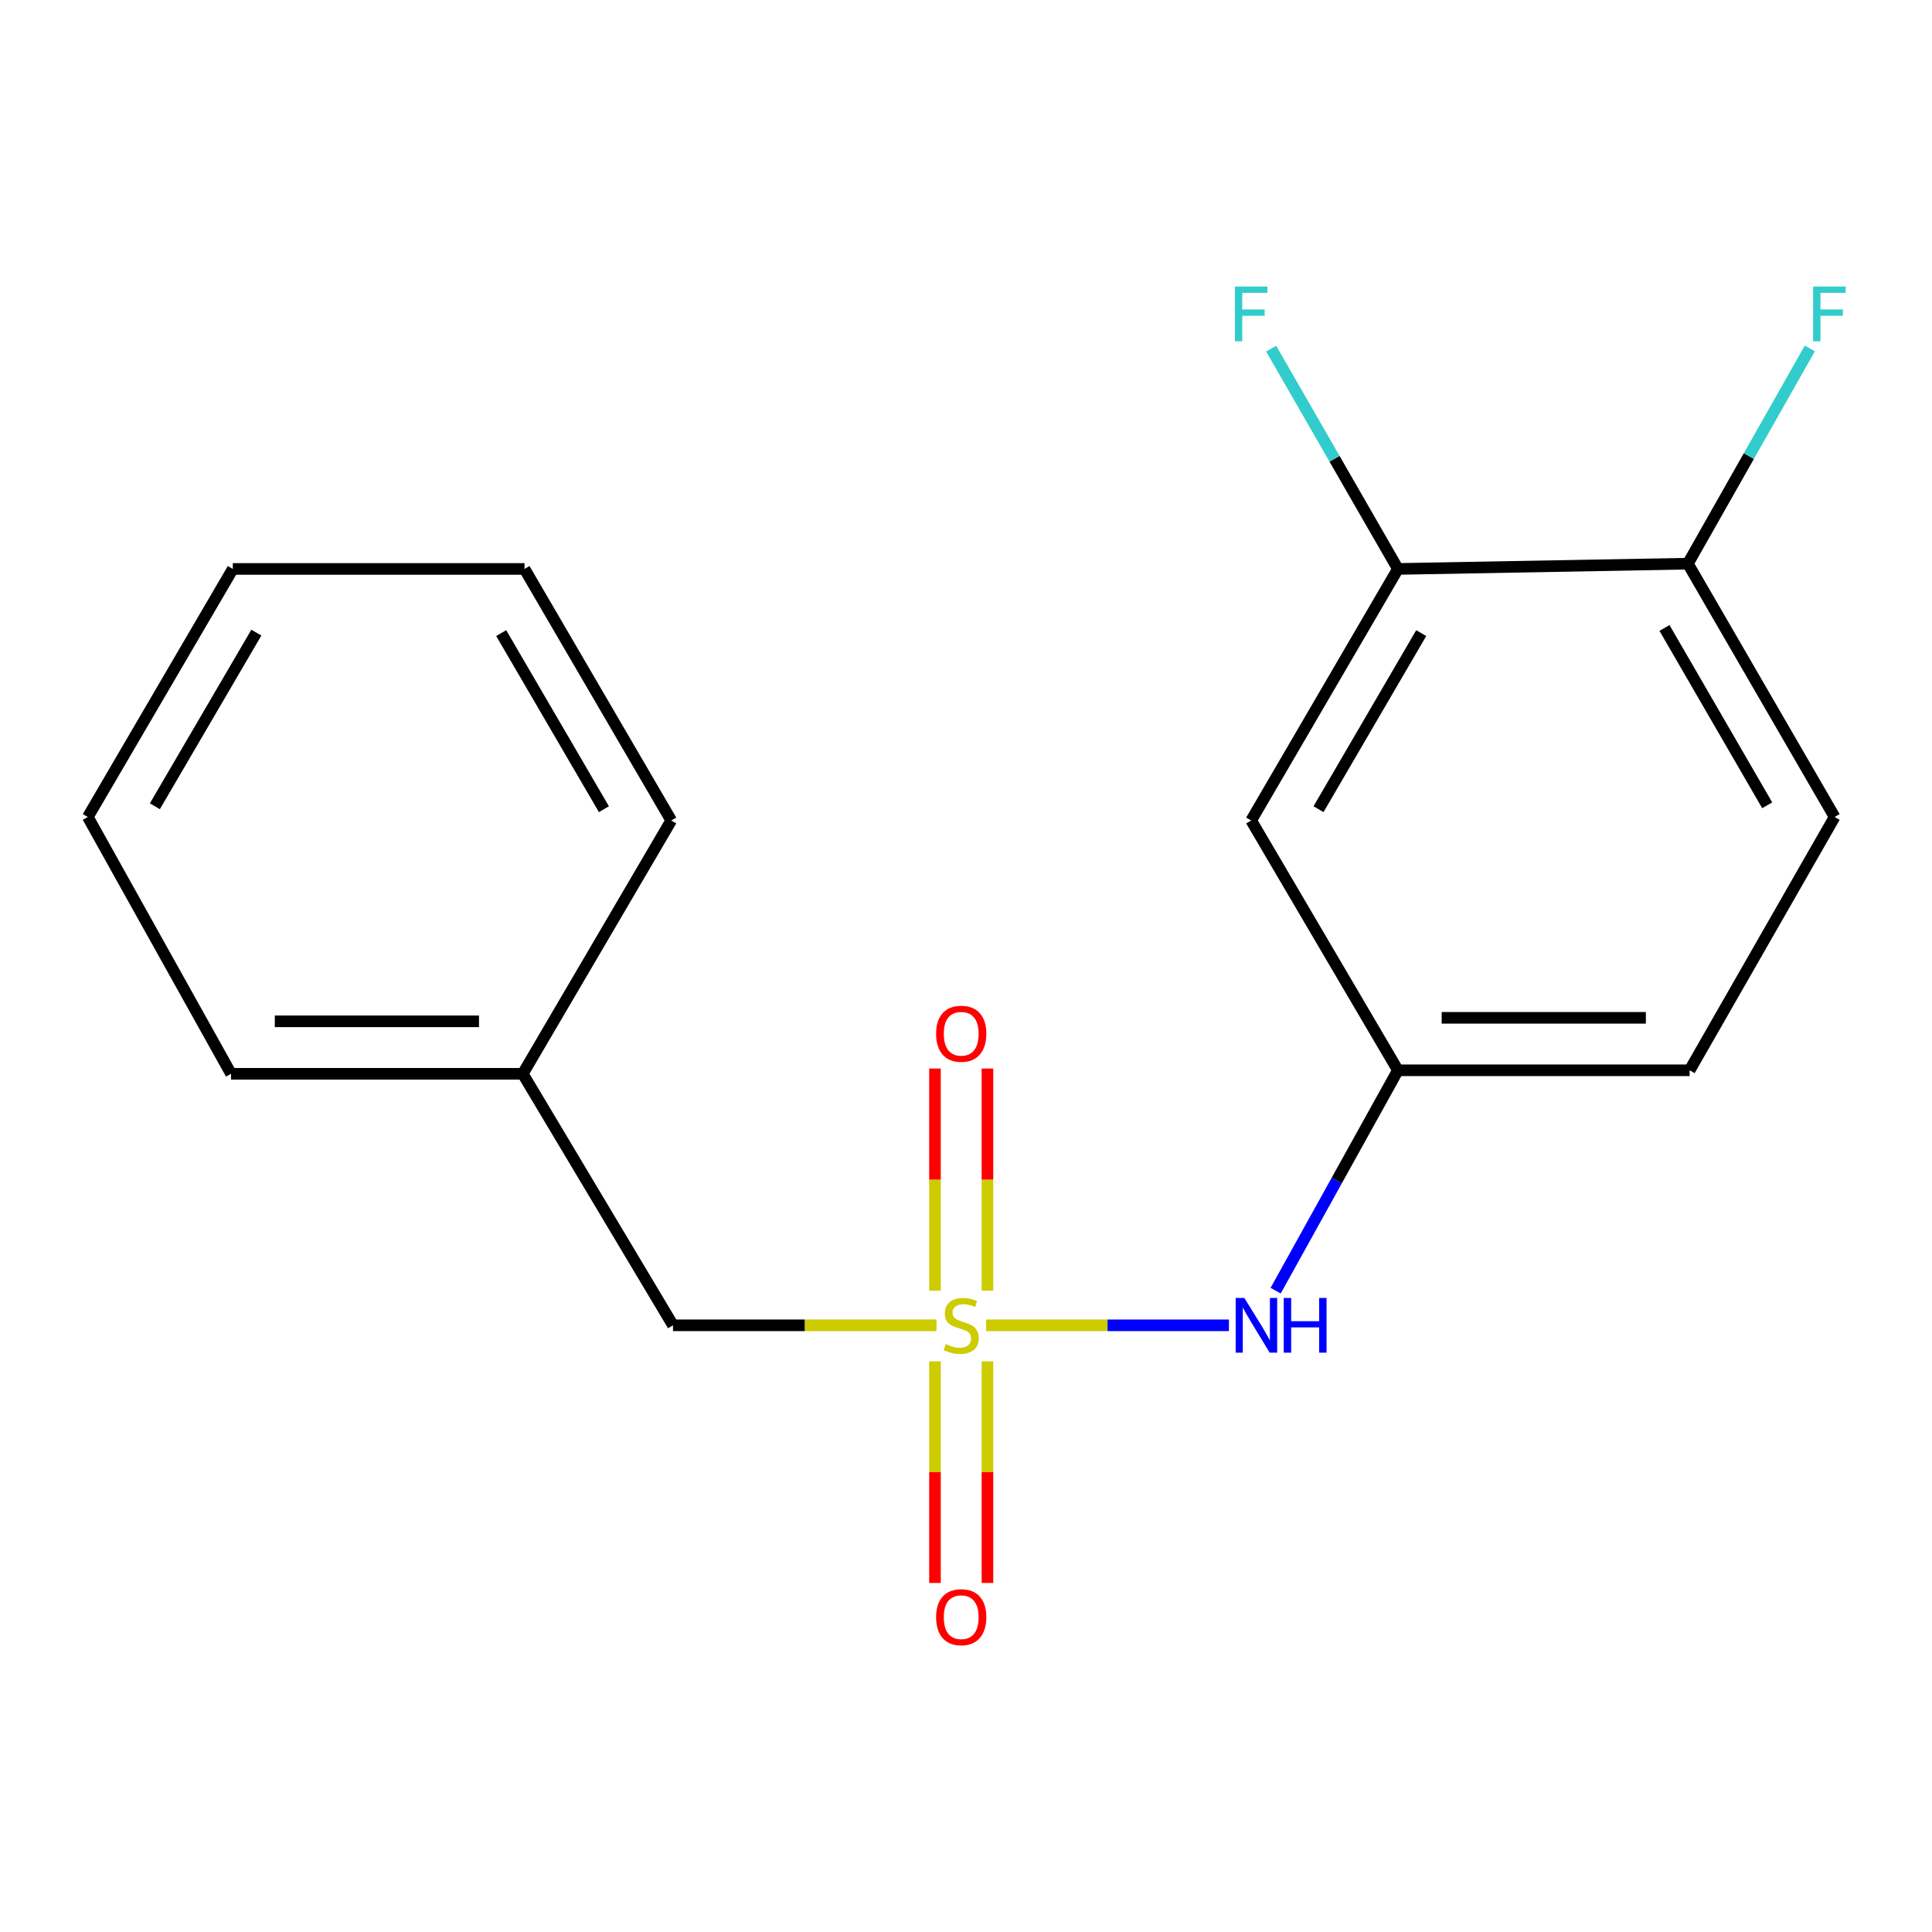 <?xml version='1.0' encoding='iso-8859-1'?>
<svg version='1.1' baseProfile='full'
              xmlns='http://www.w3.org/2000/svg'
                      xmlns:rdkit='http://www.rdkit.org/xml'
                      xmlns:xlink='http://www.w3.org/1999/xlink'
                  xml:space='preserve'
width='1000px' height='1000px' viewBox='0 0 1000 1000'>
<!-- END OF HEADER -->
<rect style='opacity:1.0;fill:#FFFFFF;stroke:none' width='1000' height='1000' x='0' y='0'> </rect>
<path class='bond-0' d='M 510.423,685.977 L 573.255,685.977' style='fill:none;fill-rule:evenodd;stroke:#CCCC00;stroke-width:6px;stroke-linecap:butt;stroke-linejoin:miter;stroke-opacity:1' />
<path class='bond-0' d='M 573.255,685.977 L 636.087,685.977' style='fill:none;fill-rule:evenodd;stroke:#0000FF;stroke-width:6px;stroke-linecap:butt;stroke-linejoin:miter;stroke-opacity:1' />
<path class='bond-1' d='M 483.945,704.632 L 483.945,761.986' style='fill:none;fill-rule:evenodd;stroke:#CCCC00;stroke-width:6px;stroke-linecap:butt;stroke-linejoin:miter;stroke-opacity:1' />
<path class='bond-1' d='M 483.945,761.986 L 483.945,819.34' style='fill:none;fill-rule:evenodd;stroke:#FF0000;stroke-width:6px;stroke-linecap:butt;stroke-linejoin:miter;stroke-opacity:1' />
<path class='bond-1' d='M 511.102,704.632 L 511.102,761.986' style='fill:none;fill-rule:evenodd;stroke:#CCCC00;stroke-width:6px;stroke-linecap:butt;stroke-linejoin:miter;stroke-opacity:1' />
<path class='bond-1' d='M 511.102,761.986 L 511.102,819.34' style='fill:none;fill-rule:evenodd;stroke:#FF0000;stroke-width:6px;stroke-linecap:butt;stroke-linejoin:miter;stroke-opacity:1' />
<path class='bond-2' d='M 511.102,668.082 L 511.102,610.578' style='fill:none;fill-rule:evenodd;stroke:#CCCC00;stroke-width:6px;stroke-linecap:butt;stroke-linejoin:miter;stroke-opacity:1' />
<path class='bond-2' d='M 511.102,610.578 L 511.102,553.073' style='fill:none;fill-rule:evenodd;stroke:#FF0000;stroke-width:6px;stroke-linecap:butt;stroke-linejoin:miter;stroke-opacity:1' />
<path class='bond-2' d='M 483.945,668.082 L 483.945,610.578' style='fill:none;fill-rule:evenodd;stroke:#CCCC00;stroke-width:6px;stroke-linecap:butt;stroke-linejoin:miter;stroke-opacity:1' />
<path class='bond-2' d='M 483.945,610.578 L 483.945,553.073' style='fill:none;fill-rule:evenodd;stroke:#FF0000;stroke-width:6px;stroke-linecap:butt;stroke-linejoin:miter;stroke-opacity:1' />
<path class='bond-3' d='M 484.714,685.977 L 416.528,685.977' style='fill:none;fill-rule:evenodd;stroke:#CCCC00;stroke-width:6px;stroke-linecap:butt;stroke-linejoin:miter;stroke-opacity:1' />
<path class='bond-3' d='M 416.528,685.977 L 348.342,685.977' style='fill:none;fill-rule:evenodd;stroke:#000000;stroke-width:6px;stroke-linecap:butt;stroke-linejoin:miter;stroke-opacity:1' />
<path class='bond-4' d='M 660.275,668.043 L 691.916,611.012' style='fill:none;fill-rule:evenodd;stroke:#0000FF;stroke-width:6px;stroke-linecap:butt;stroke-linejoin:miter;stroke-opacity:1' />
<path class='bond-4' d='M 691.916,611.012 L 723.558,553.98' style='fill:none;fill-rule:evenodd;stroke:#000000;stroke-width:6px;stroke-linecap:butt;stroke-linejoin:miter;stroke-opacity:1' />
<path class='bond-5' d='M 723.558,294.483 L 647.609,424.684' style='fill:none;fill-rule:evenodd;stroke:#000000;stroke-width:6px;stroke-linecap:butt;stroke-linejoin:miter;stroke-opacity:1' />
<path class='bond-5' d='M 735.623,327.696 L 682.459,418.837' style='fill:none;fill-rule:evenodd;stroke:#000000;stroke-width:6px;stroke-linecap:butt;stroke-linejoin:miter;stroke-opacity:1' />
<path class='bond-6' d='M 723.558,294.483 L 690.752,237.468' style='fill:none;fill-rule:evenodd;stroke:#000000;stroke-width:6px;stroke-linecap:butt;stroke-linejoin:miter;stroke-opacity:1' />
<path class='bond-6' d='M 690.752,237.468 L 657.947,180.453' style='fill:none;fill-rule:evenodd;stroke:#33CCCC;stroke-width:6px;stroke-linecap:butt;stroke-linejoin:miter;stroke-opacity:1' />
<path class='bond-7' d='M 723.558,294.483 L 873.644,291.752' style='fill:none;fill-rule:evenodd;stroke:#000000;stroke-width:6px;stroke-linecap:butt;stroke-linejoin:miter;stroke-opacity:1' />
<path class='bond-8' d='M 647.609,424.684 L 723.558,553.98' style='fill:none;fill-rule:evenodd;stroke:#000000;stroke-width:6px;stroke-linecap:butt;stroke-linejoin:miter;stroke-opacity:1' />
<path class='bond-9' d='M 723.558,553.98 L 874.549,553.98' style='fill:none;fill-rule:evenodd;stroke:#000000;stroke-width:6px;stroke-linecap:butt;stroke-linejoin:miter;stroke-opacity:1' />
<path class='bond-9' d='M 746.206,526.824 L 851.9,526.824' style='fill:none;fill-rule:evenodd;stroke:#000000;stroke-width:6px;stroke-linecap:butt;stroke-linejoin:miter;stroke-opacity:1' />
<path class='bond-10' d='M 348.342,685.977 L 270.584,555.791' style='fill:none;fill-rule:evenodd;stroke:#000000;stroke-width:6px;stroke-linecap:butt;stroke-linejoin:miter;stroke-opacity:1' />
<path class='bond-11' d='M 873.644,291.752 L 949.592,422.874' style='fill:none;fill-rule:evenodd;stroke:#000000;stroke-width:6px;stroke-linecap:butt;stroke-linejoin:miter;stroke-opacity:1' />
<path class='bond-11' d='M 861.536,325.032 L 914.7,416.817' style='fill:none;fill-rule:evenodd;stroke:#000000;stroke-width:6px;stroke-linecap:butt;stroke-linejoin:miter;stroke-opacity:1' />
<path class='bond-12' d='M 873.644,291.752 L 905.203,236.056' style='fill:none;fill-rule:evenodd;stroke:#000000;stroke-width:6px;stroke-linecap:butt;stroke-linejoin:miter;stroke-opacity:1' />
<path class='bond-12' d='M 905.203,236.056 L 936.763,180.361' style='fill:none;fill-rule:evenodd;stroke:#33CCCC;stroke-width:6px;stroke-linecap:butt;stroke-linejoin:miter;stroke-opacity:1' />
<path class='bond-13' d='M 949.592,422.874 L 874.549,553.98' style='fill:none;fill-rule:evenodd;stroke:#000000;stroke-width:6px;stroke-linecap:butt;stroke-linejoin:miter;stroke-opacity:1' />
<path class='bond-14' d='M 270.584,555.791 L 119.592,555.791' style='fill:none;fill-rule:evenodd;stroke:#000000;stroke-width:6px;stroke-linecap:butt;stroke-linejoin:miter;stroke-opacity:1' />
<path class='bond-14' d='M 247.935,528.634 L 142.241,528.634' style='fill:none;fill-rule:evenodd;stroke:#000000;stroke-width:6px;stroke-linecap:butt;stroke-linejoin:miter;stroke-opacity:1' />
<path class='bond-15' d='M 270.584,555.791 L 347.437,424.684' style='fill:none;fill-rule:evenodd;stroke:#000000;stroke-width:6px;stroke-linecap:butt;stroke-linejoin:miter;stroke-opacity:1' />
<path class='bond-16' d='M 119.592,555.791 L 45.455,422.874' style='fill:none;fill-rule:evenodd;stroke:#000000;stroke-width:6px;stroke-linecap:butt;stroke-linejoin:miter;stroke-opacity:1' />
<path class='bond-17' d='M 347.437,424.684 L 271.489,294.483' style='fill:none;fill-rule:evenodd;stroke:#000000;stroke-width:6px;stroke-linecap:butt;stroke-linejoin:miter;stroke-opacity:1' />
<path class='bond-17' d='M 312.587,418.837 L 259.424,327.696' style='fill:none;fill-rule:evenodd;stroke:#000000;stroke-width:6px;stroke-linecap:butt;stroke-linejoin:miter;stroke-opacity:1' />
<path class='bond-18' d='M 45.455,422.874 L 120.498,294.483' style='fill:none;fill-rule:evenodd;stroke:#000000;stroke-width:6px;stroke-linecap:butt;stroke-linejoin:miter;stroke-opacity:1' />
<path class='bond-18' d='M 80.157,417.319 L 132.687,327.445' style='fill:none;fill-rule:evenodd;stroke:#000000;stroke-width:6px;stroke-linecap:butt;stroke-linejoin:miter;stroke-opacity:1' />
<path class='bond-19' d='M 271.489,294.483 L 120.498,294.483' style='fill:none;fill-rule:evenodd;stroke:#000000;stroke-width:6px;stroke-linecap:butt;stroke-linejoin:miter;stroke-opacity:1' />
<path  class='atom-0' d='M 489.523 695.697
Q 489.843 695.817, 491.163 696.377
Q 492.483 696.937, 493.923 697.297
Q 495.403 697.617, 496.843 697.617
Q 499.523 697.617, 501.083 696.337
Q 502.643 695.017, 502.643 692.737
Q 502.643 691.177, 501.843 690.217
Q 501.083 689.257, 499.883 688.737
Q 498.683 688.217, 496.683 687.617
Q 494.163 686.857, 492.643 686.137
Q 491.163 685.417, 490.083 683.897
Q 489.043 682.377, 489.043 679.817
Q 489.043 676.257, 491.443 674.057
Q 493.883 671.857, 498.683 671.857
Q 501.963 671.857, 505.683 673.417
L 504.763 676.497
Q 501.363 675.097, 498.803 675.097
Q 496.043 675.097, 494.523 676.257
Q 493.003 677.377, 493.043 679.337
Q 493.043 680.857, 493.803 681.777
Q 494.603 682.697, 495.723 683.217
Q 496.883 683.737, 498.803 684.337
Q 501.363 685.137, 502.883 685.937
Q 504.403 686.737, 505.483 688.377
Q 506.603 689.977, 506.603 692.737
Q 506.603 696.657, 503.963 698.777
Q 501.363 700.857, 497.003 700.857
Q 494.483 700.857, 492.563 700.297
Q 490.683 699.777, 488.443 698.857
L 489.523 695.697
' fill='#CCCC00'/>
<path  class='atom-1' d='M 644.065 671.817
L 653.345 686.817
Q 654.265 688.297, 655.745 690.977
Q 657.225 693.657, 657.305 693.817
L 657.305 671.817
L 661.065 671.817
L 661.065 700.137
L 657.185 700.137
L 647.225 683.737
Q 646.065 681.817, 644.825 679.617
Q 643.625 677.417, 643.265 676.737
L 643.265 700.137
L 639.585 700.137
L 639.585 671.817
L 644.065 671.817
' fill='#0000FF'/>
<path  class='atom-1' d='M 664.465 671.817
L 668.305 671.817
L 668.305 683.857
L 682.785 683.857
L 682.785 671.817
L 686.625 671.817
L 686.625 700.137
L 682.785 700.137
L 682.785 687.057
L 668.305 687.057
L 668.305 700.137
L 664.465 700.137
L 664.465 671.817
' fill='#0000FF'/>
<path  class='atom-4' d='M 484.523 837.048
Q 484.523 830.248, 487.883 826.448
Q 491.243 822.648, 497.523 822.648
Q 503.803 822.648, 507.163 826.448
Q 510.523 830.248, 510.523 837.048
Q 510.523 843.928, 507.123 847.848
Q 503.723 851.728, 497.523 851.728
Q 491.283 851.728, 487.883 847.848
Q 484.523 843.968, 484.523 837.048
M 497.523 848.528
Q 501.843 848.528, 504.163 845.648
Q 506.523 842.728, 506.523 837.048
Q 506.523 831.488, 504.163 828.688
Q 501.843 825.848, 497.523 825.848
Q 493.203 825.848, 490.843 828.648
Q 488.523 831.448, 488.523 837.048
Q 488.523 842.768, 490.843 845.648
Q 493.203 848.528, 497.523 848.528
' fill='#FF0000'/>
<path  class='atom-5' d='M 484.523 535.066
Q 484.523 528.266, 487.883 524.466
Q 491.243 520.666, 497.523 520.666
Q 503.803 520.666, 507.163 524.466
Q 510.523 528.266, 510.523 535.066
Q 510.523 541.946, 507.123 545.866
Q 503.723 549.746, 497.523 549.746
Q 491.283 549.746, 487.883 545.866
Q 484.523 541.986, 484.523 535.066
M 497.523 546.546
Q 501.843 546.546, 504.163 543.666
Q 506.523 540.746, 506.523 535.066
Q 506.523 529.506, 504.163 526.706
Q 501.843 523.866, 497.523 523.866
Q 493.203 523.866, 490.843 526.666
Q 488.523 529.466, 488.523 535.066
Q 488.523 540.786, 490.843 543.666
Q 493.203 546.546, 497.523 546.546
' fill='#FF0000'/>
<path  class='atom-10' d='M 639.189 148.326
L 656.029 148.326
L 656.029 151.566
L 642.989 151.566
L 642.989 160.166
L 654.589 160.166
L 654.589 163.446
L 642.989 163.446
L 642.989 176.646
L 639.189 176.646
L 639.189 148.326
' fill='#33CCCC'/>
<path  class='atom-12' d='M 938.471 148.326
L 955.311 148.326
L 955.311 151.566
L 942.271 151.566
L 942.271 160.166
L 953.871 160.166
L 953.871 163.446
L 942.271 163.446
L 942.271 176.646
L 938.471 176.646
L 938.471 148.326
' fill='#33CCCC'/>
</svg>
